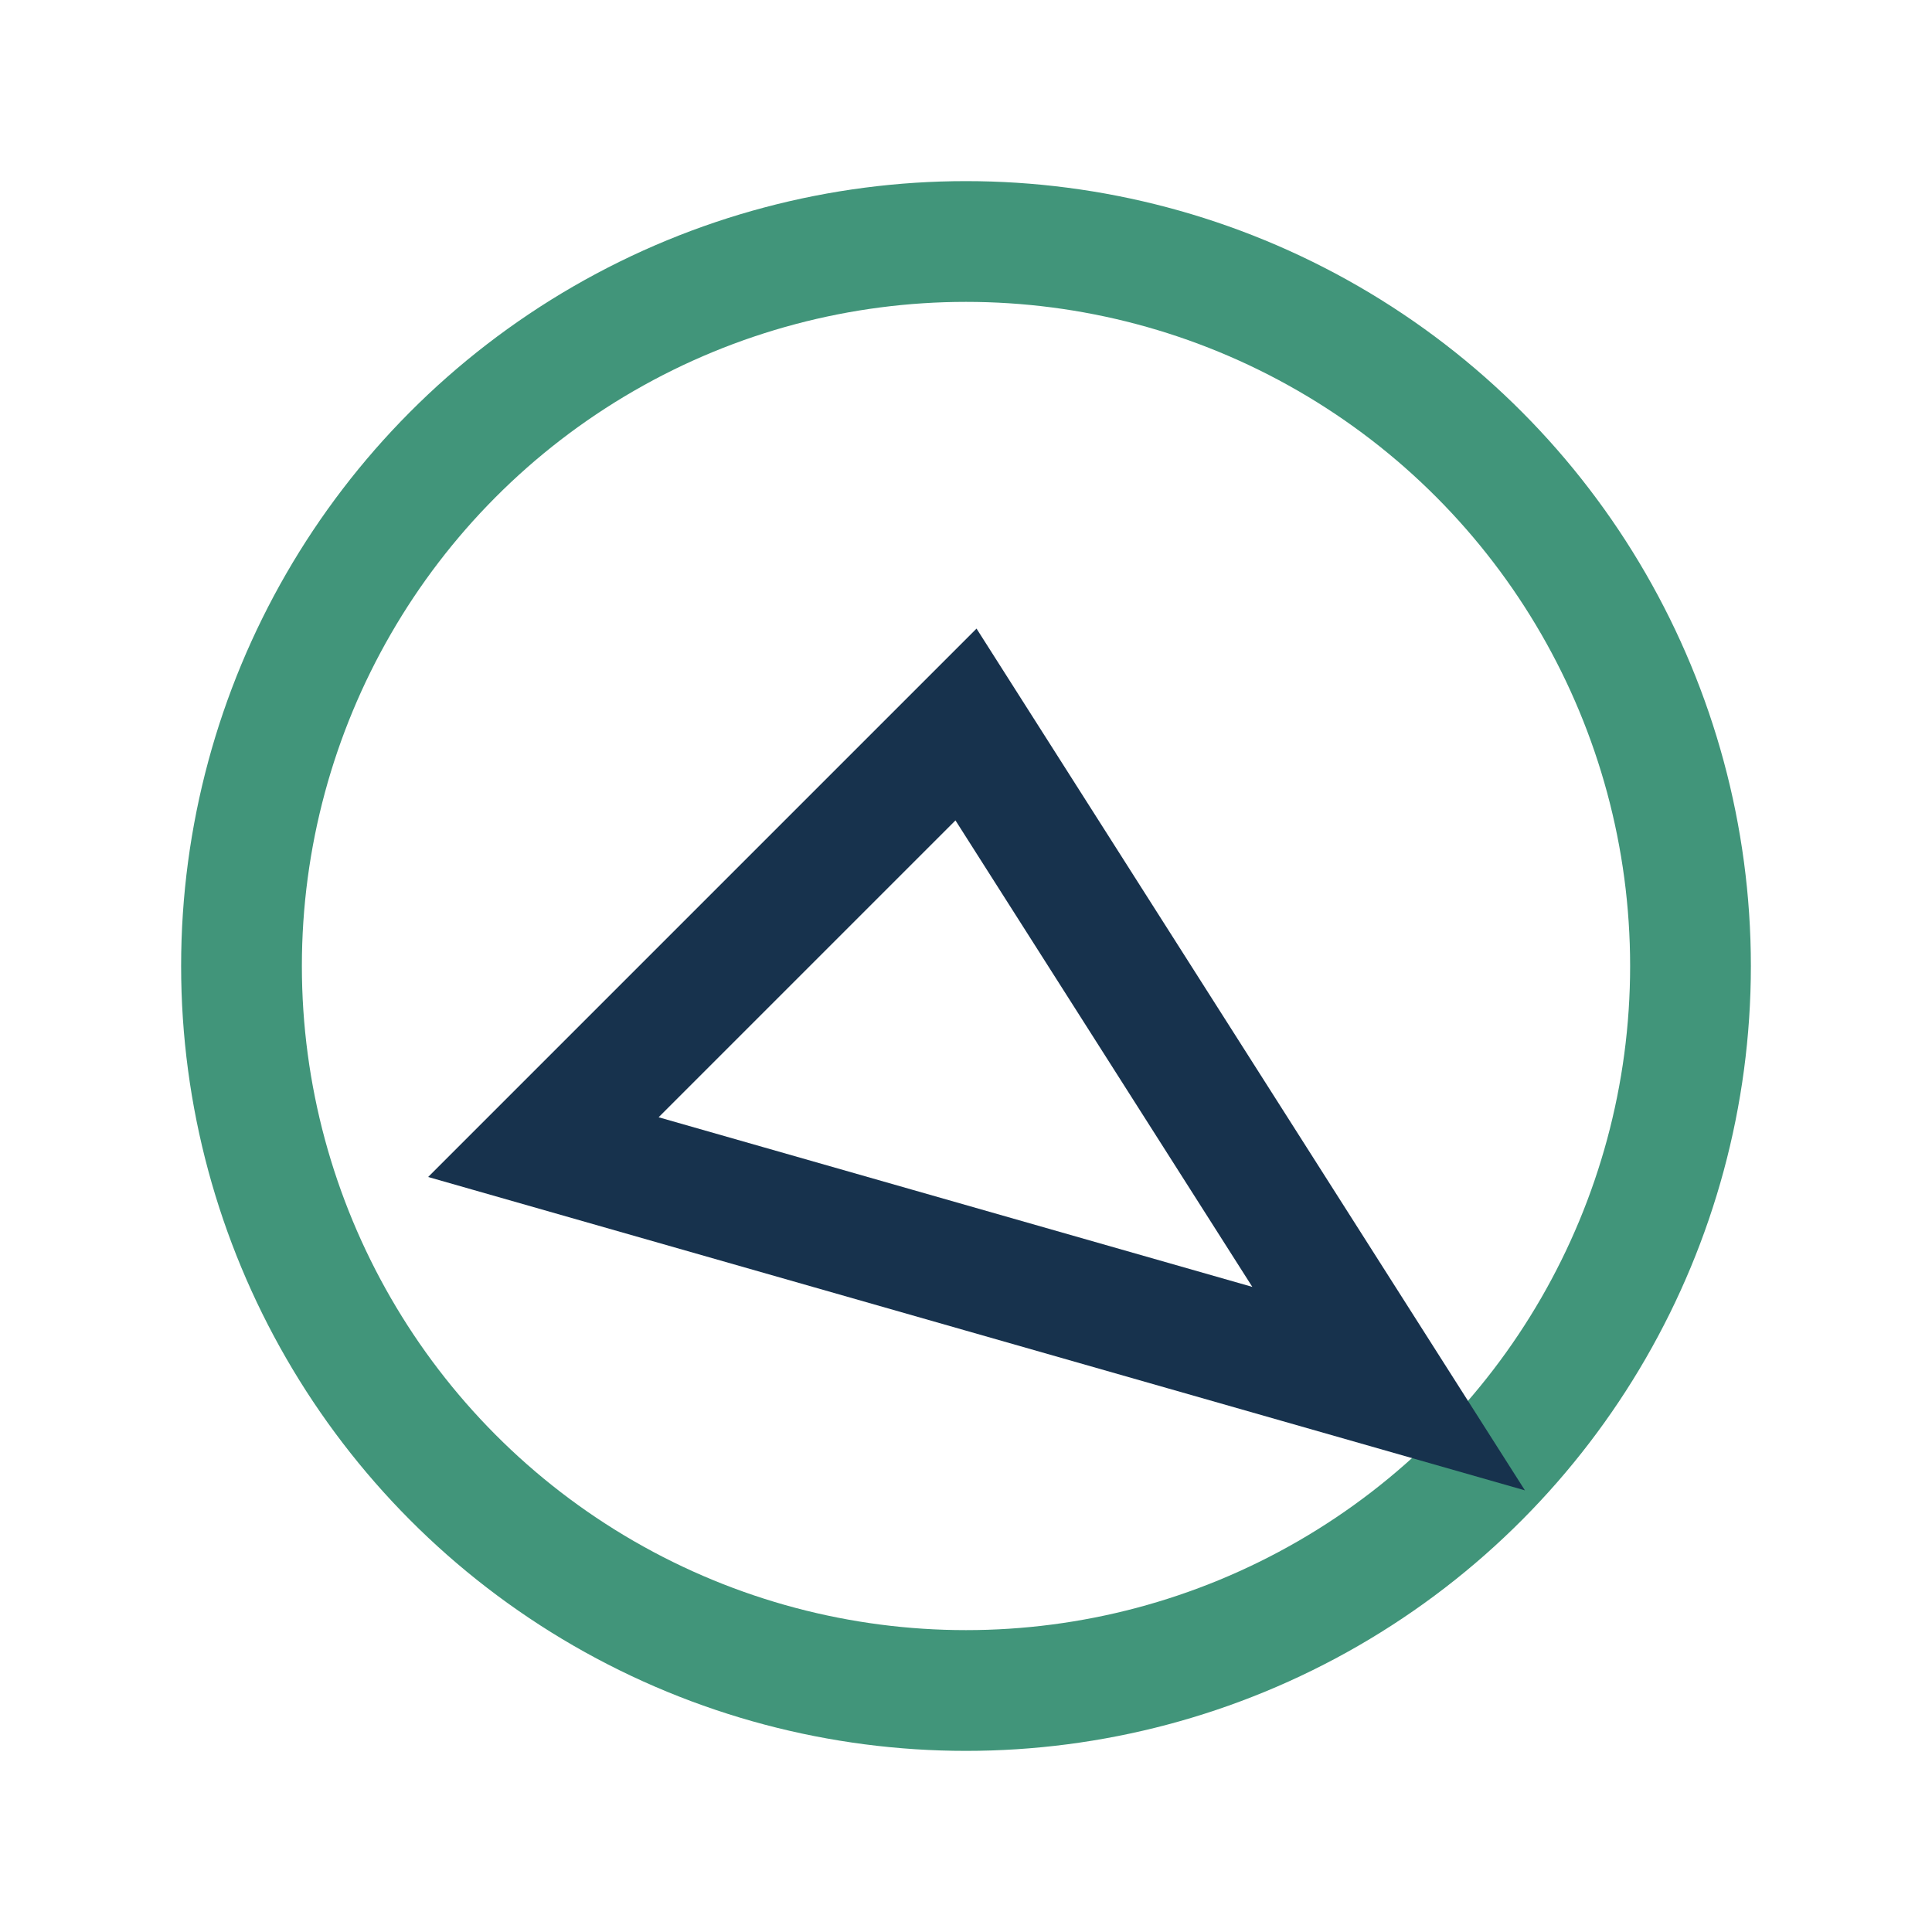 <?xml version="1.0" encoding="UTF-8"?>
<svg xmlns="http://www.w3.org/2000/svg" width="32" height="32" viewBox="0 0 32 32"><circle cx="16" cy="16" r="12" fill="none" stroke="#41957A" stroke-width="2"/><polygon points="16,12 23,23 9,19" fill="none" stroke="#17324D" stroke-width="2"/></svg>